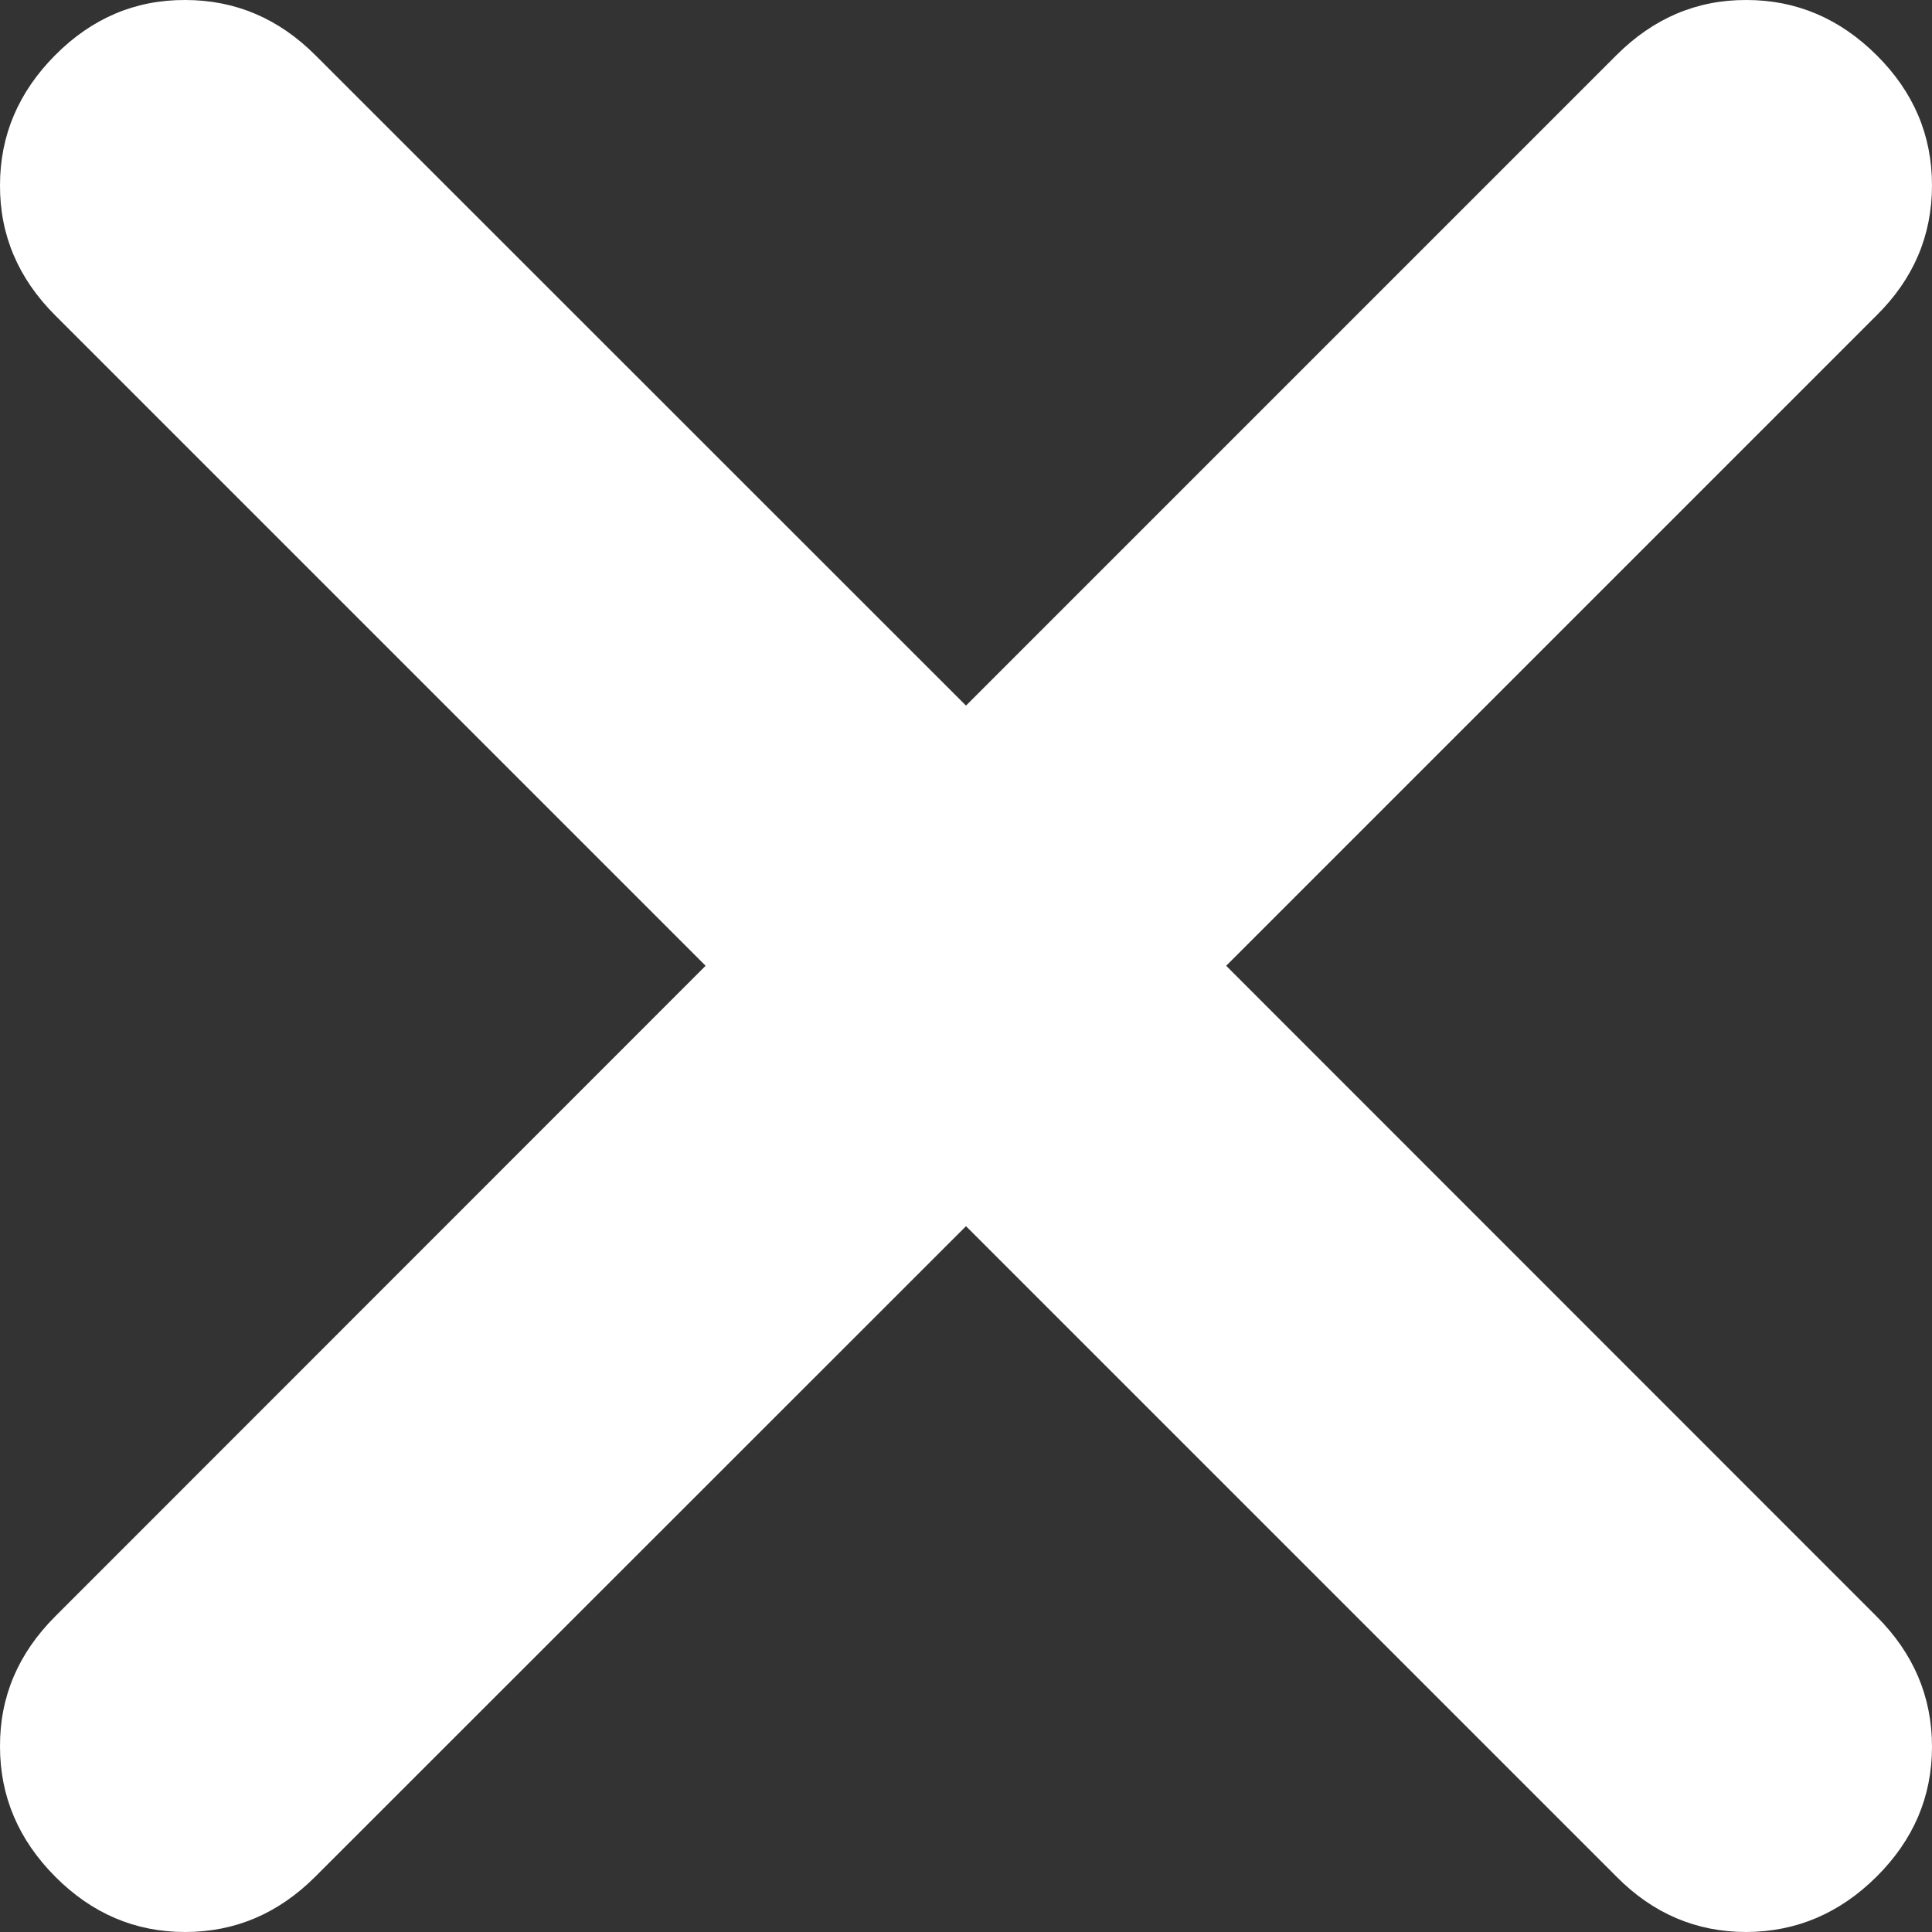 <svg width="9" height="9" viewBox="0 0 9 9" fill="none" xmlns="http://www.w3.org/2000/svg">
<rect x="0" y="0" width="9" height="9" fill="#333333" stroke="none"/>
<path d="M3.287 4.499L0.257 1.469C0.085 1.297 -0.001 1.095 -0 0.863C0 0.631 0.086 0.429 0.257 0.257C0.428 0.085 0.63 -0.001 0.863 -0C1.096 0 1.298 0.086 1.469 0.257L4.5 3.287L7.53 0.257C7.702 0.085 7.904 -0.001 8.136 -0C8.368 0 8.57 0.086 8.742 0.257C8.914 0.428 9 0.63 9 0.863C9 1.097 8.914 1.299 8.742 1.469L5.712 4.499L8.742 7.53C8.914 7.702 9 7.904 9 8.137C9 8.369 8.914 8.571 8.742 8.742C8.57 8.913 8.368 8.999 8.135 9C7.903 9 7.701 8.915 7.53 8.742L4.5 5.712L1.469 8.742C1.297 8.914 1.095 9 0.862 9C0.63 9 0.428 8.914 0.257 8.742C0.086 8.57 0 8.368 -0 8.136C-0.001 7.904 0.085 7.702 0.257 7.53L3.287 4.499Z" fill="white"/>
</svg>
